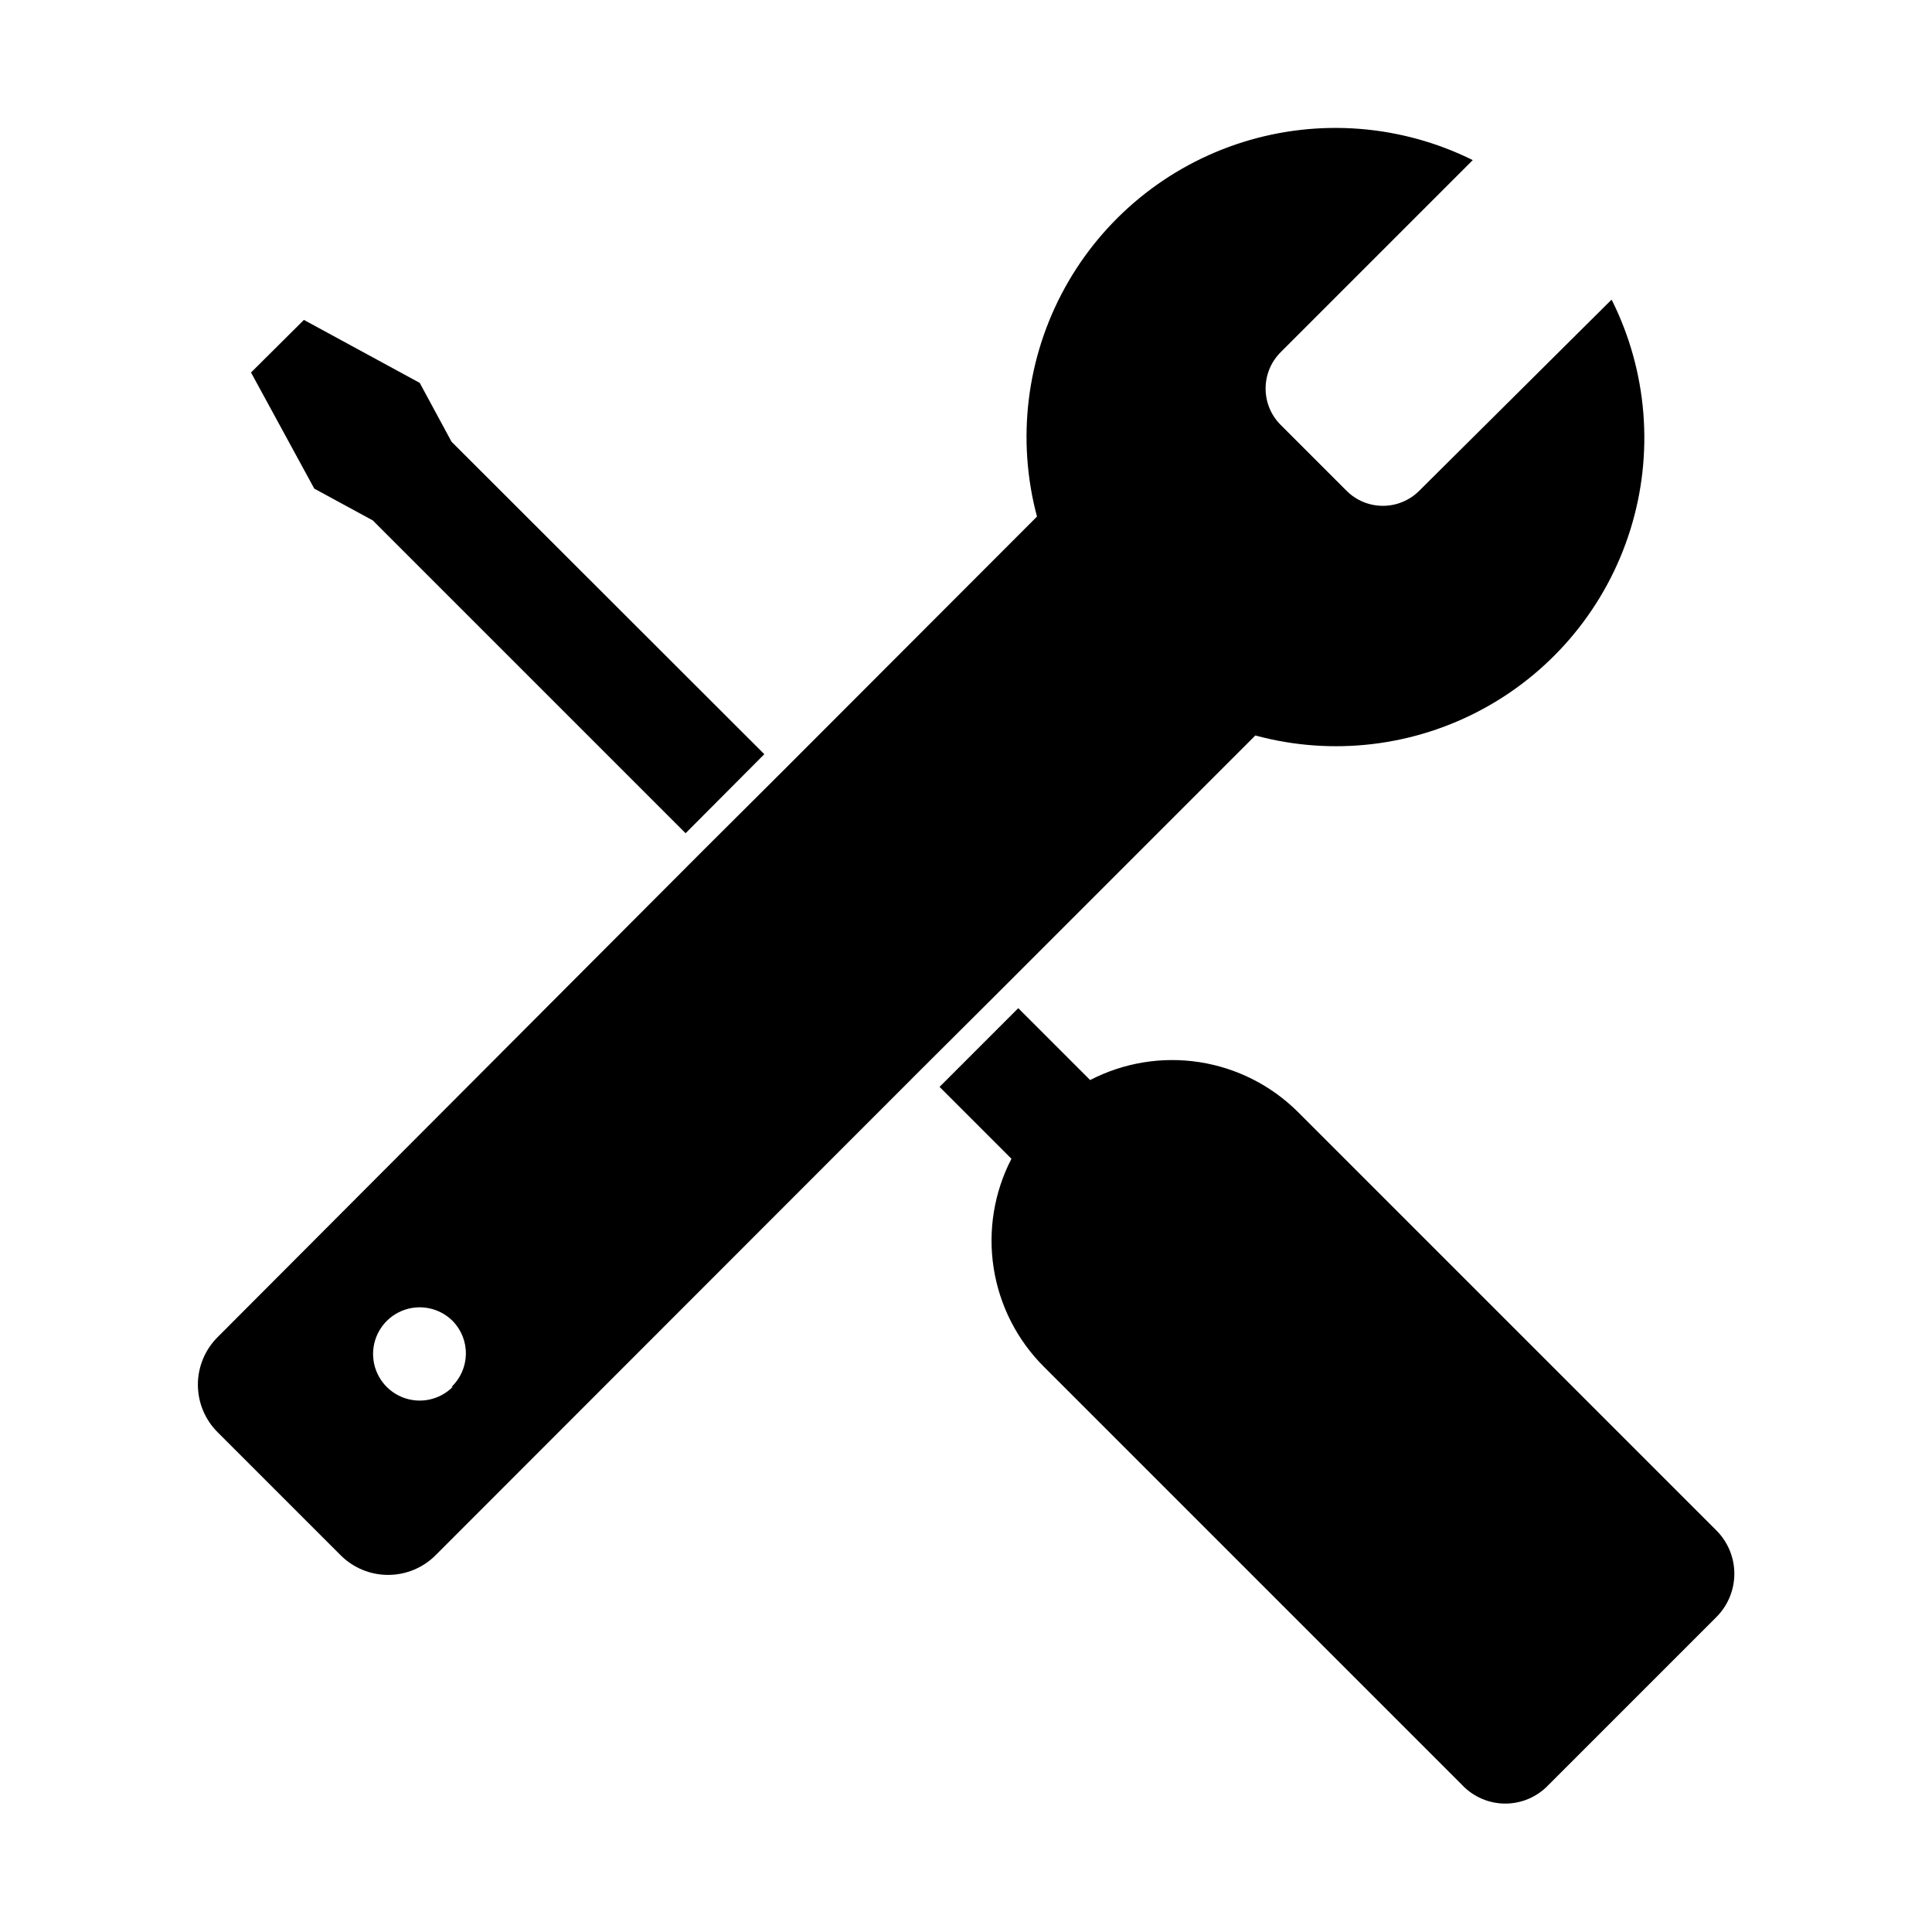 <?xml version="1.0" encoding="UTF-8"?>
<!-- Uploaded to: SVG Repo, www.svgrepo.com, Generator: SVG Repo Mixer Tools -->
<svg fill="#000000" width="800px" height="800px" version="1.1" viewBox="144 144 512 512" xmlns="http://www.w3.org/2000/svg">
 <g>
  <path d="m570.98 223.51-50.855 50.539c-2.555 2.562-6.023 4-9.645 4-3.617 0-7.086-1.438-9.641-4l-17.477-17.477c-5.285-5.312-5.285-13.895 0-19.207l50.934-50.934c-18.91-9.383-40.715-11.098-60.859-4.785-20.145 6.309-37.074 20.156-47.254 38.652-10.176 18.492-12.816 40.203-7.371 60.598l-67.465 67.543-20.941 20.859-128.7 129.02c-3.371 3.34-5.266 7.891-5.266 12.633 0 4.746 1.895 9.297 5.266 12.637l32.512 32.512c3.34 3.371 7.887 5.266 12.633 5.266s9.293-1.895 12.637-5.266l128.71-128.79 20.941-20.859 67.543-67.543h-0.004c20.398 5.531 42.141 2.941 60.672-7.223 18.527-10.16 32.398-27.105 38.699-47.277s4.543-42-4.906-60.902zm-307.01 288.04h-0.004c-3.535 3.535-8.848 4.59-13.469 2.68-4.617-1.914-7.629-6.422-7.629-11.418 0-5 3.012-9.508 7.629-11.422 4.621-1.91 9.934-0.852 13.469 2.684 2.297 2.348 3.555 5.519 3.496 8.801-0.059 3.285-1.43 6.41-3.809 8.676z"/>
  <path d="m263.66 261.06 82.891 82.812-20.859 20.941-82.895-82.895-15.508-8.422-16.766-30.781 14.012-13.934 30.699 16.688z"/>
  <path d="m598.85 572.55-44.477 44.477h-0.004c-2.973 3.152-7.117 4.941-11.453 4.941-4.336 0-8.477-1.789-11.453-4.941l-110.84-110.84c-7.094-7.086-11.75-16.242-13.293-26.148s0.105-20.047 4.711-28.953l-19.051-19.051 20.859-20.859 19.051 19.051v-0.004c8.898-4.613 19.035-6.273 28.941-4.746 9.906 1.527 19.07 6.168 26.164 13.25l110.84 110.84c3.055 3.043 4.773 7.18 4.773 11.492 0 4.316-1.719 8.453-4.773 11.496z"/>
 </g>
</svg>